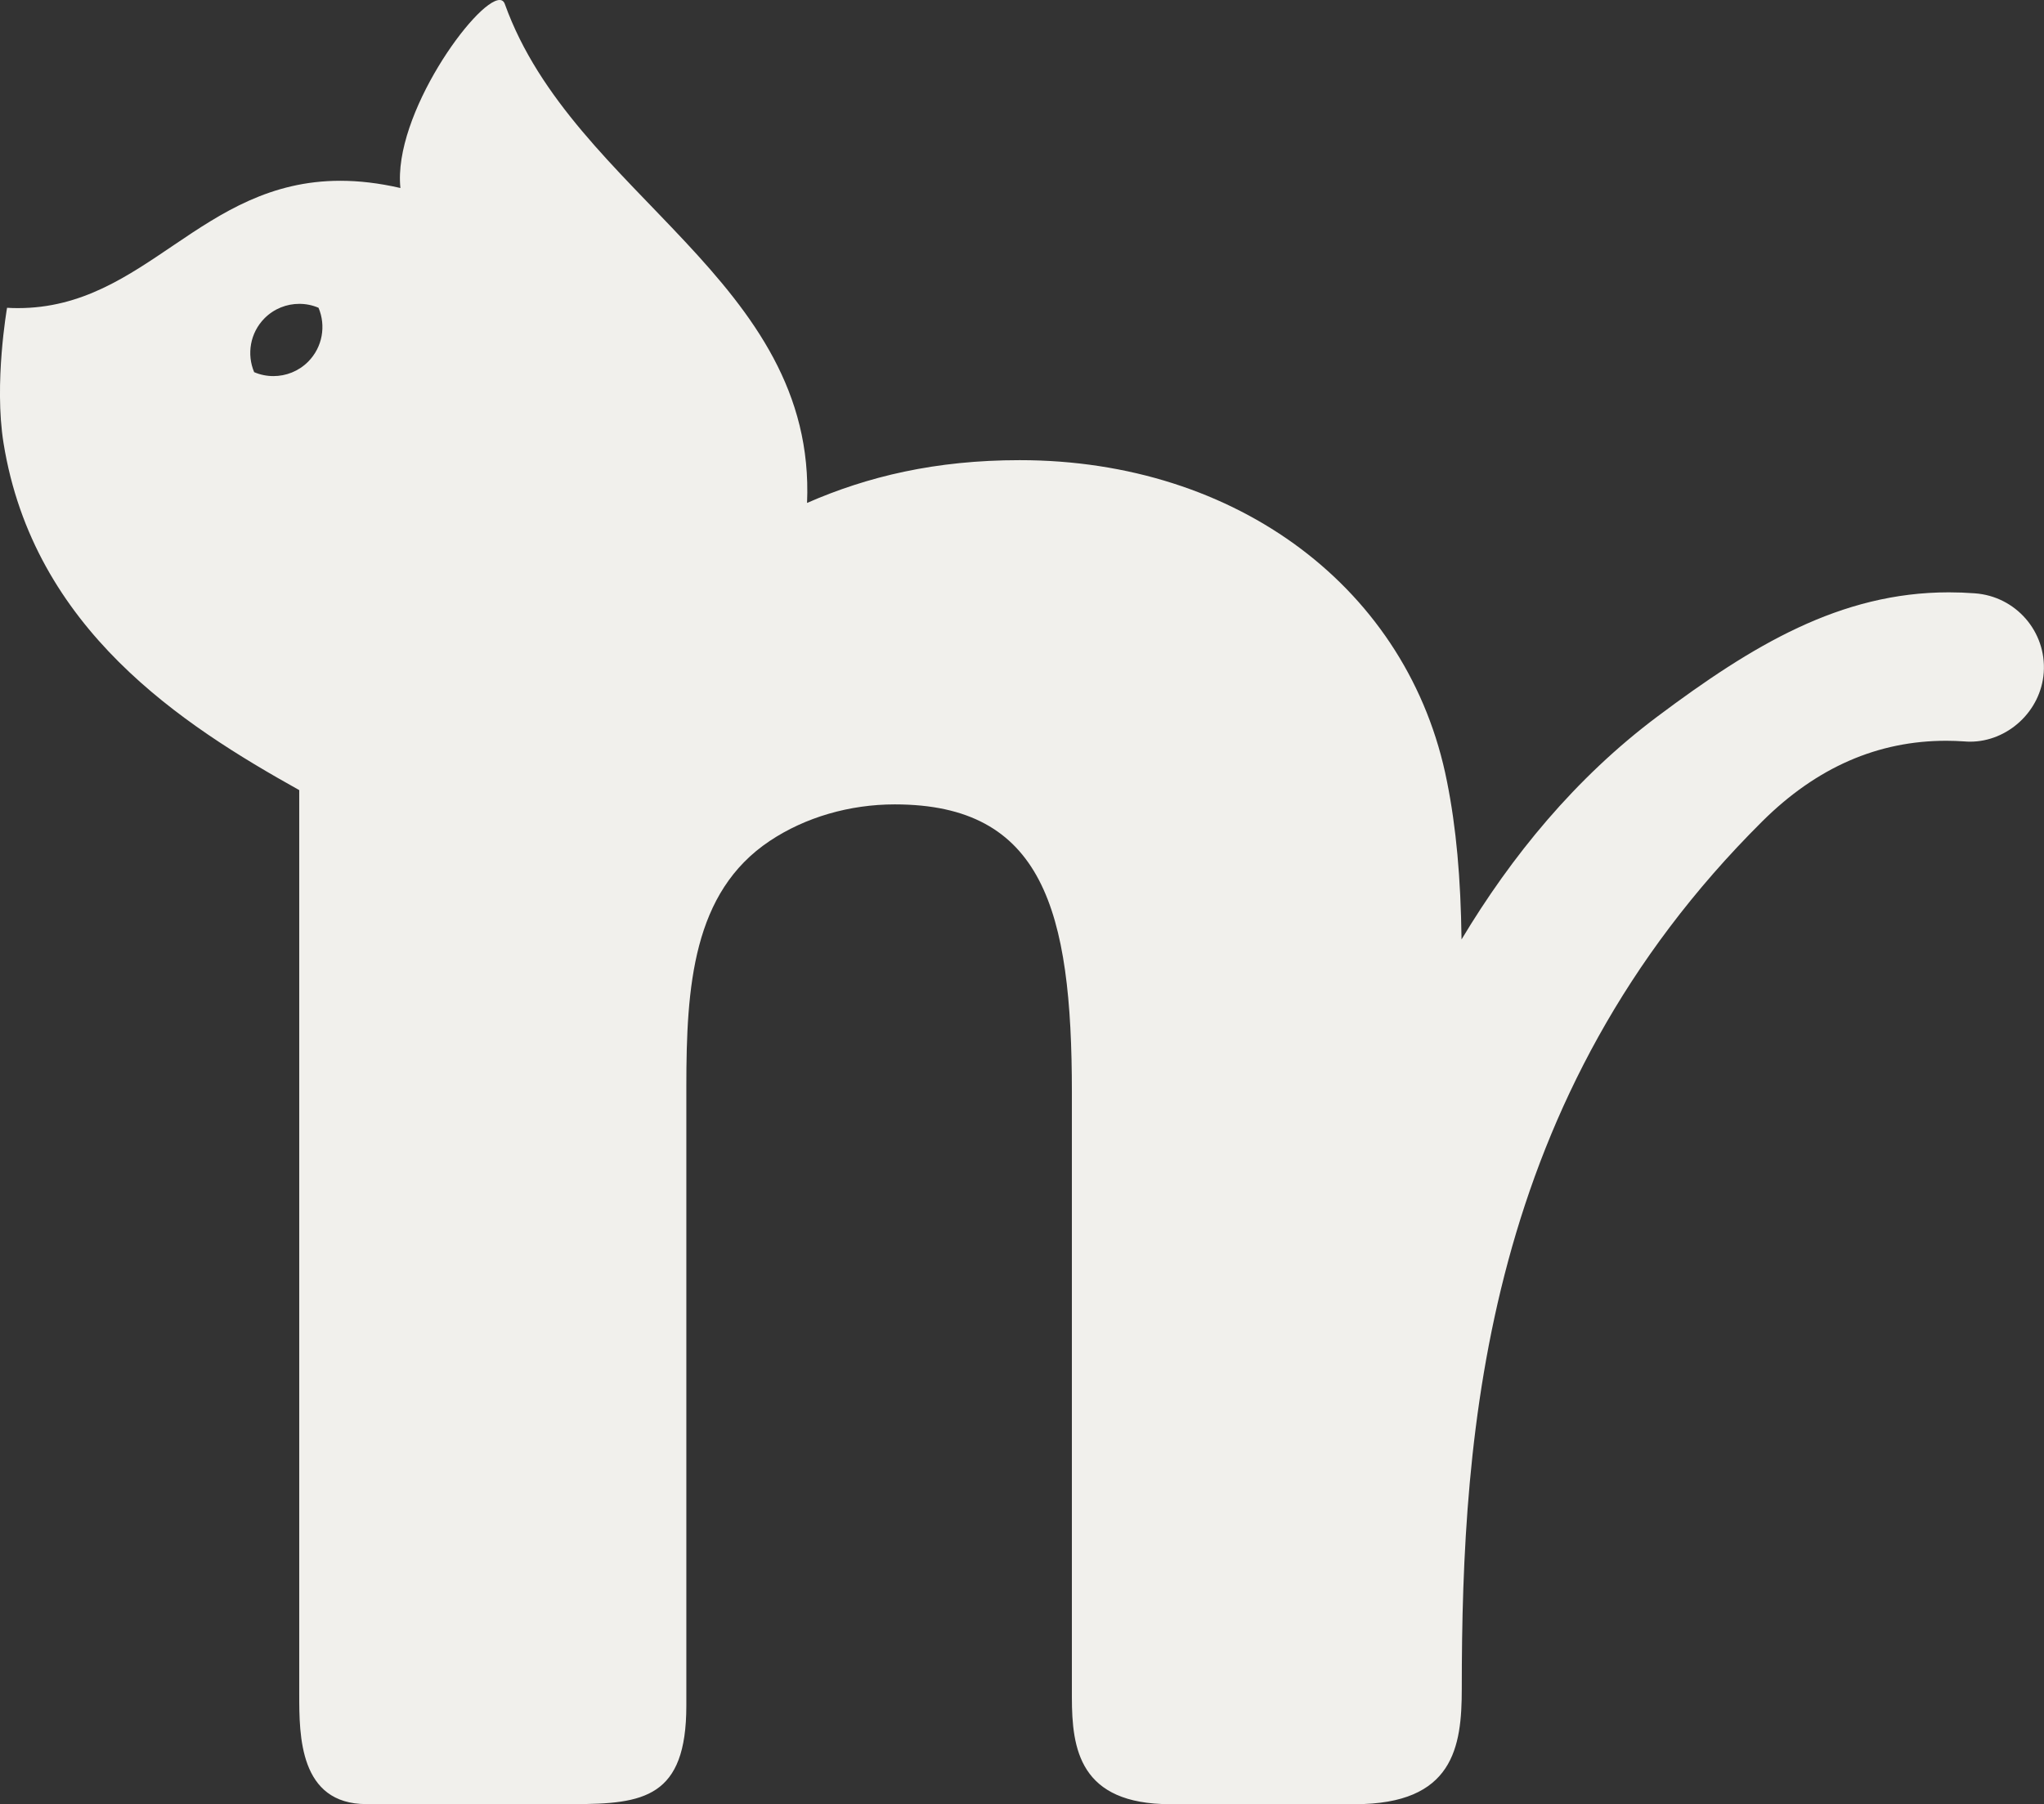 <svg xmlns="http://www.w3.org/2000/svg" id="_&#x30EC;&#x30A4;&#x30E4;&#x30FC;_2" data-name="&#x30EC;&#x30A4;&#x30E4;&#x30FC; 2" viewBox="0 0 248.91 219.77"><rect x="0" y="0" width="248.91" height="219.77" fill="#333333" stroke="none"/><defs><style>      .cls-1 {        fill: #f1f0ec;      }    </style></defs><g id="_&#x7DE8;&#x96C6;&#x30E2;&#x30FC;&#x30C9;" data-name="&#x7DE8;&#x96C6;&#x30E2;&#x30FC;&#x30C9;"><path class="cls-1" d="M240.5,72.27c-1.08-.08-2.13-.12-3.18-.12-13.24,0-23.94,6.48-35.44,15.09-10.05,7.52-17.83,17.07-23.9,27.19-.1-7.51-.64-13.58-1.77-19.23-4.61-23.42-25.52-39.15-52.03-39.15-10.24,0-18.52,1.98-25.9,5.21,1.15-27.09-28.46-37.5-36.8-60.76C61.36.16,61.14,0,60.84,0c-2.86,0-13.01,13.99-12.08,22.9-2.65-.61-5.07-.88-7.32-.88-17.02,0-23.64,15.51-39.26,15.51-.43,0-.87-.01-1.32-.04,0,0-1.61,9.16-.43,16.48,3.66,22.68,21.8,34.34,36.01,42.27v110.15c0,5,0,13.36,8.18,13.36h25.25c8.53,0,13.71-.81,13.71-11.99v-75.41c0-12.2.78-23.66,10.16-29.92,4.32-2.88,9.72-4.45,15.22-4.45,18.05,0,21.57,12.86,21.57,35.07v73.68c0,6.3.93,13.03,11.98,13.03h22.49c12.01,0,13.01-6.95,13.01-14.06,0-31.64,2.88-72.14,36.59-105.65,6.65-6.61,14.11-9.82,22.4-9.82.74,0,1.48.03,2.23.08.23.02.45.03.68.03,4.55,0,8.63-3.68,8.97-8.43.34-4.98-3.41-9.28-8.39-9.64ZM37.52,44.06c-1.17,1.17-2.7,1.75-4.23,1.75-.8,0-1.6-.16-2.34-.48-.92-2.18-.5-4.79,1.27-6.57,1.17-1.17,2.7-1.75,4.23-1.75.8,0,1.6.16,2.34.48.92,2.18.5,4.79-1.27,6.57Z"></path></g></svg>